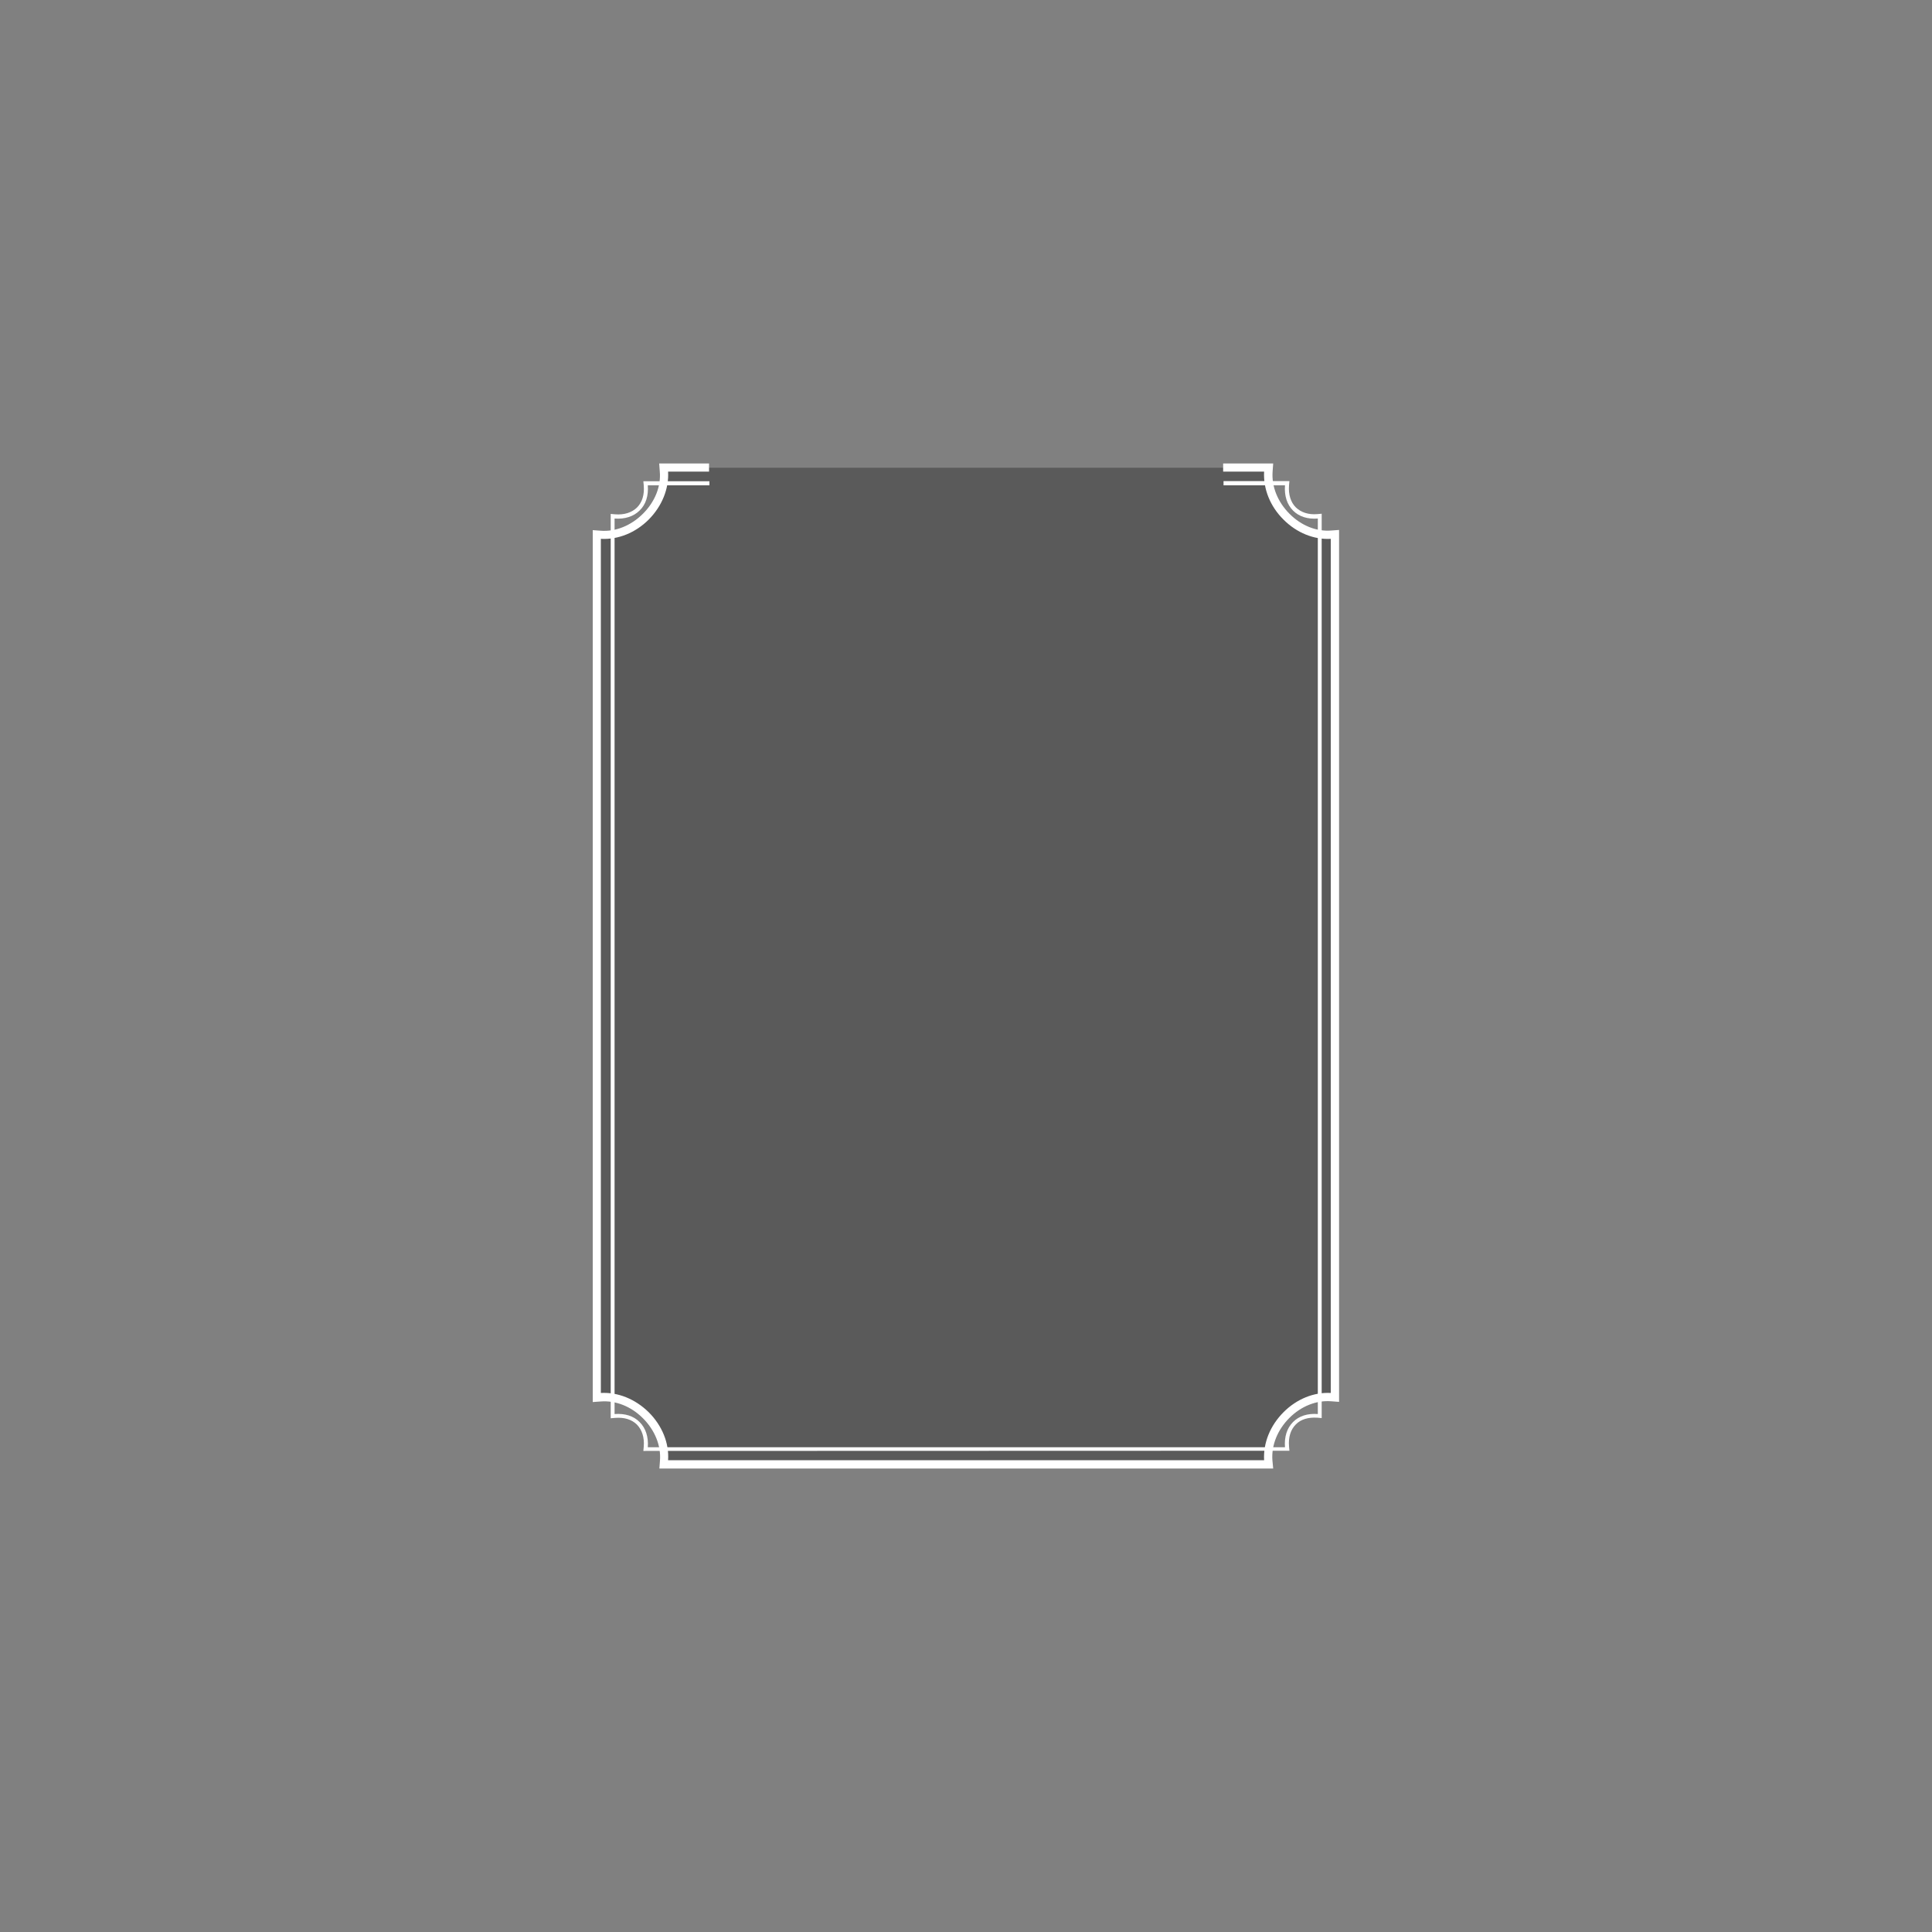 <?xml version="1.0" encoding="utf-8"?>
<!-- Generator: Adobe Illustrator 18.0.0, SVG Export Plug-In . SVG Version: 6.00 Build 0)  -->
<!DOCTYPE svg PUBLIC "-//W3C//DTD SVG 1.1//EN" "http://www.w3.org/Graphics/SVG/1.1/DTD/svg11.dtd">
<svg version="1.1" id="Слой_1" xmlns="http://www.w3.org/2000/svg" xmlns:xlink="http://www.w3.org/1999/xlink" x="0px" y="0px"
	 viewBox="0 0 1000 1000" enable-background="new 0 0 1000 1000" xml:space="preserve">
<rect x="0" y="0" width="1000" height="1000" fill="#808080" stroke="none"/>
<g>
	<path opacity="0.3" d="M656,242l3.1,14.1c2.3,10.4,10.8,18.2,21.3,19.6l10.3,1.4l0.6,445.6l-10.6,1.5c-10.7,1.5-19.3,9.7-21.3,20.4
		l-2.5,13.4H343.4l-1.8-11.5c-1.6-10.6-9.7-19-20.3-21l-11.9-2.2v-446l11.7-2.2c10.6-1.9,18.8-10.4,20.4-21.1l1.8-11.9H656z"/>
	<path fill="#FFFFFF" d="M659,760.1H341.3l0.3-4.1c0.6-7.7-2.6-15.7-8.8-21.9c-6.2-6.2-14.1-9.3-21.9-8.7l-4.1,0.3l0-451.3l4.1,0.3
		c7.7,0.6,15.7-2.6,21.9-8.8c6.2-6.2,9.4-14.1,8.7-21.9l-0.3-4.1l25.8,0v4.2l-21.2,0c0.5,8.8-3.1,17.8-10,24.8
		c-6.9,6.9-15.9,10.5-24.8,10l0,442.1c8.8-0.5,17.8,3.1,24.8,10c6.9,6.9,10.6,15.9,10,24.8h308.5c-0.5-8.9,3.1-17.9,10.1-24.9
		c6.8-6.8,15.7-10.4,24.4-9.9l0-442.1c-8.7,0.5-17.6-3.1-24.4-9.9c-7-6.9-10.6-16-10.1-24.9h-21.2v-4.2H659l-0.3,4.1
		c-0.6,7.8,2.6,15.8,8.8,22c6.1,6.1,13.9,9.2,21.5,8.6l4.1-0.3l0,451.3l-4.1-0.3c-7.6-0.6-15.5,2.5-21.6,8.6
		c-6.2,6.2-9.4,14.2-8.8,22L659,760.1z"/>
	<path fill="#FFFFFF" d="M334.1,751h-1.1l0.2-2.2c0.4-4.8-0.9-8.7-3.5-11.4c-2.7-2.7-6.6-3.9-11.4-3.5l-2.2,0.2l0-468.1l2.2,0.2
		c4.8,0.4,8.7-0.9,11.4-3.5c2.7-2.7,3.9-6.6,3.5-11.4l-0.2-2.2h34.2v2.1h-31.9c0.4,5.4-1,9.9-4.2,13c-3.1,3.1-7.6,4.6-13,4.2
		l0,463.5c5.4-0.4,9.9,1,13,4.2c3.1,3.1,4.6,7.6,4.2,13l329.8,0c-0.4-5.4,1-9.9,4.2-13.1c3.1-3.1,7.5-4.5,12.8-4.1l0-463.5
		c-5.3,0.4-9.7-1-12.8-4.1c-3.1-3.1-4.6-7.6-4.2-13.1h-31.8V249h34.1l-0.2,2.2c-0.4,4.8,0.9,8.8,3.5,11.4c2.7,2.6,6.5,3.9,11.2,3.5
		l2.2-0.2l0,468.1l-2.2-0.2c-4.7-0.3-8.6,0.8-11.2,3.5c-2.7,2.7-3.9,6.6-3.5,11.4l0.2,2.2L334.1,751z"/>
</g>
</svg>
